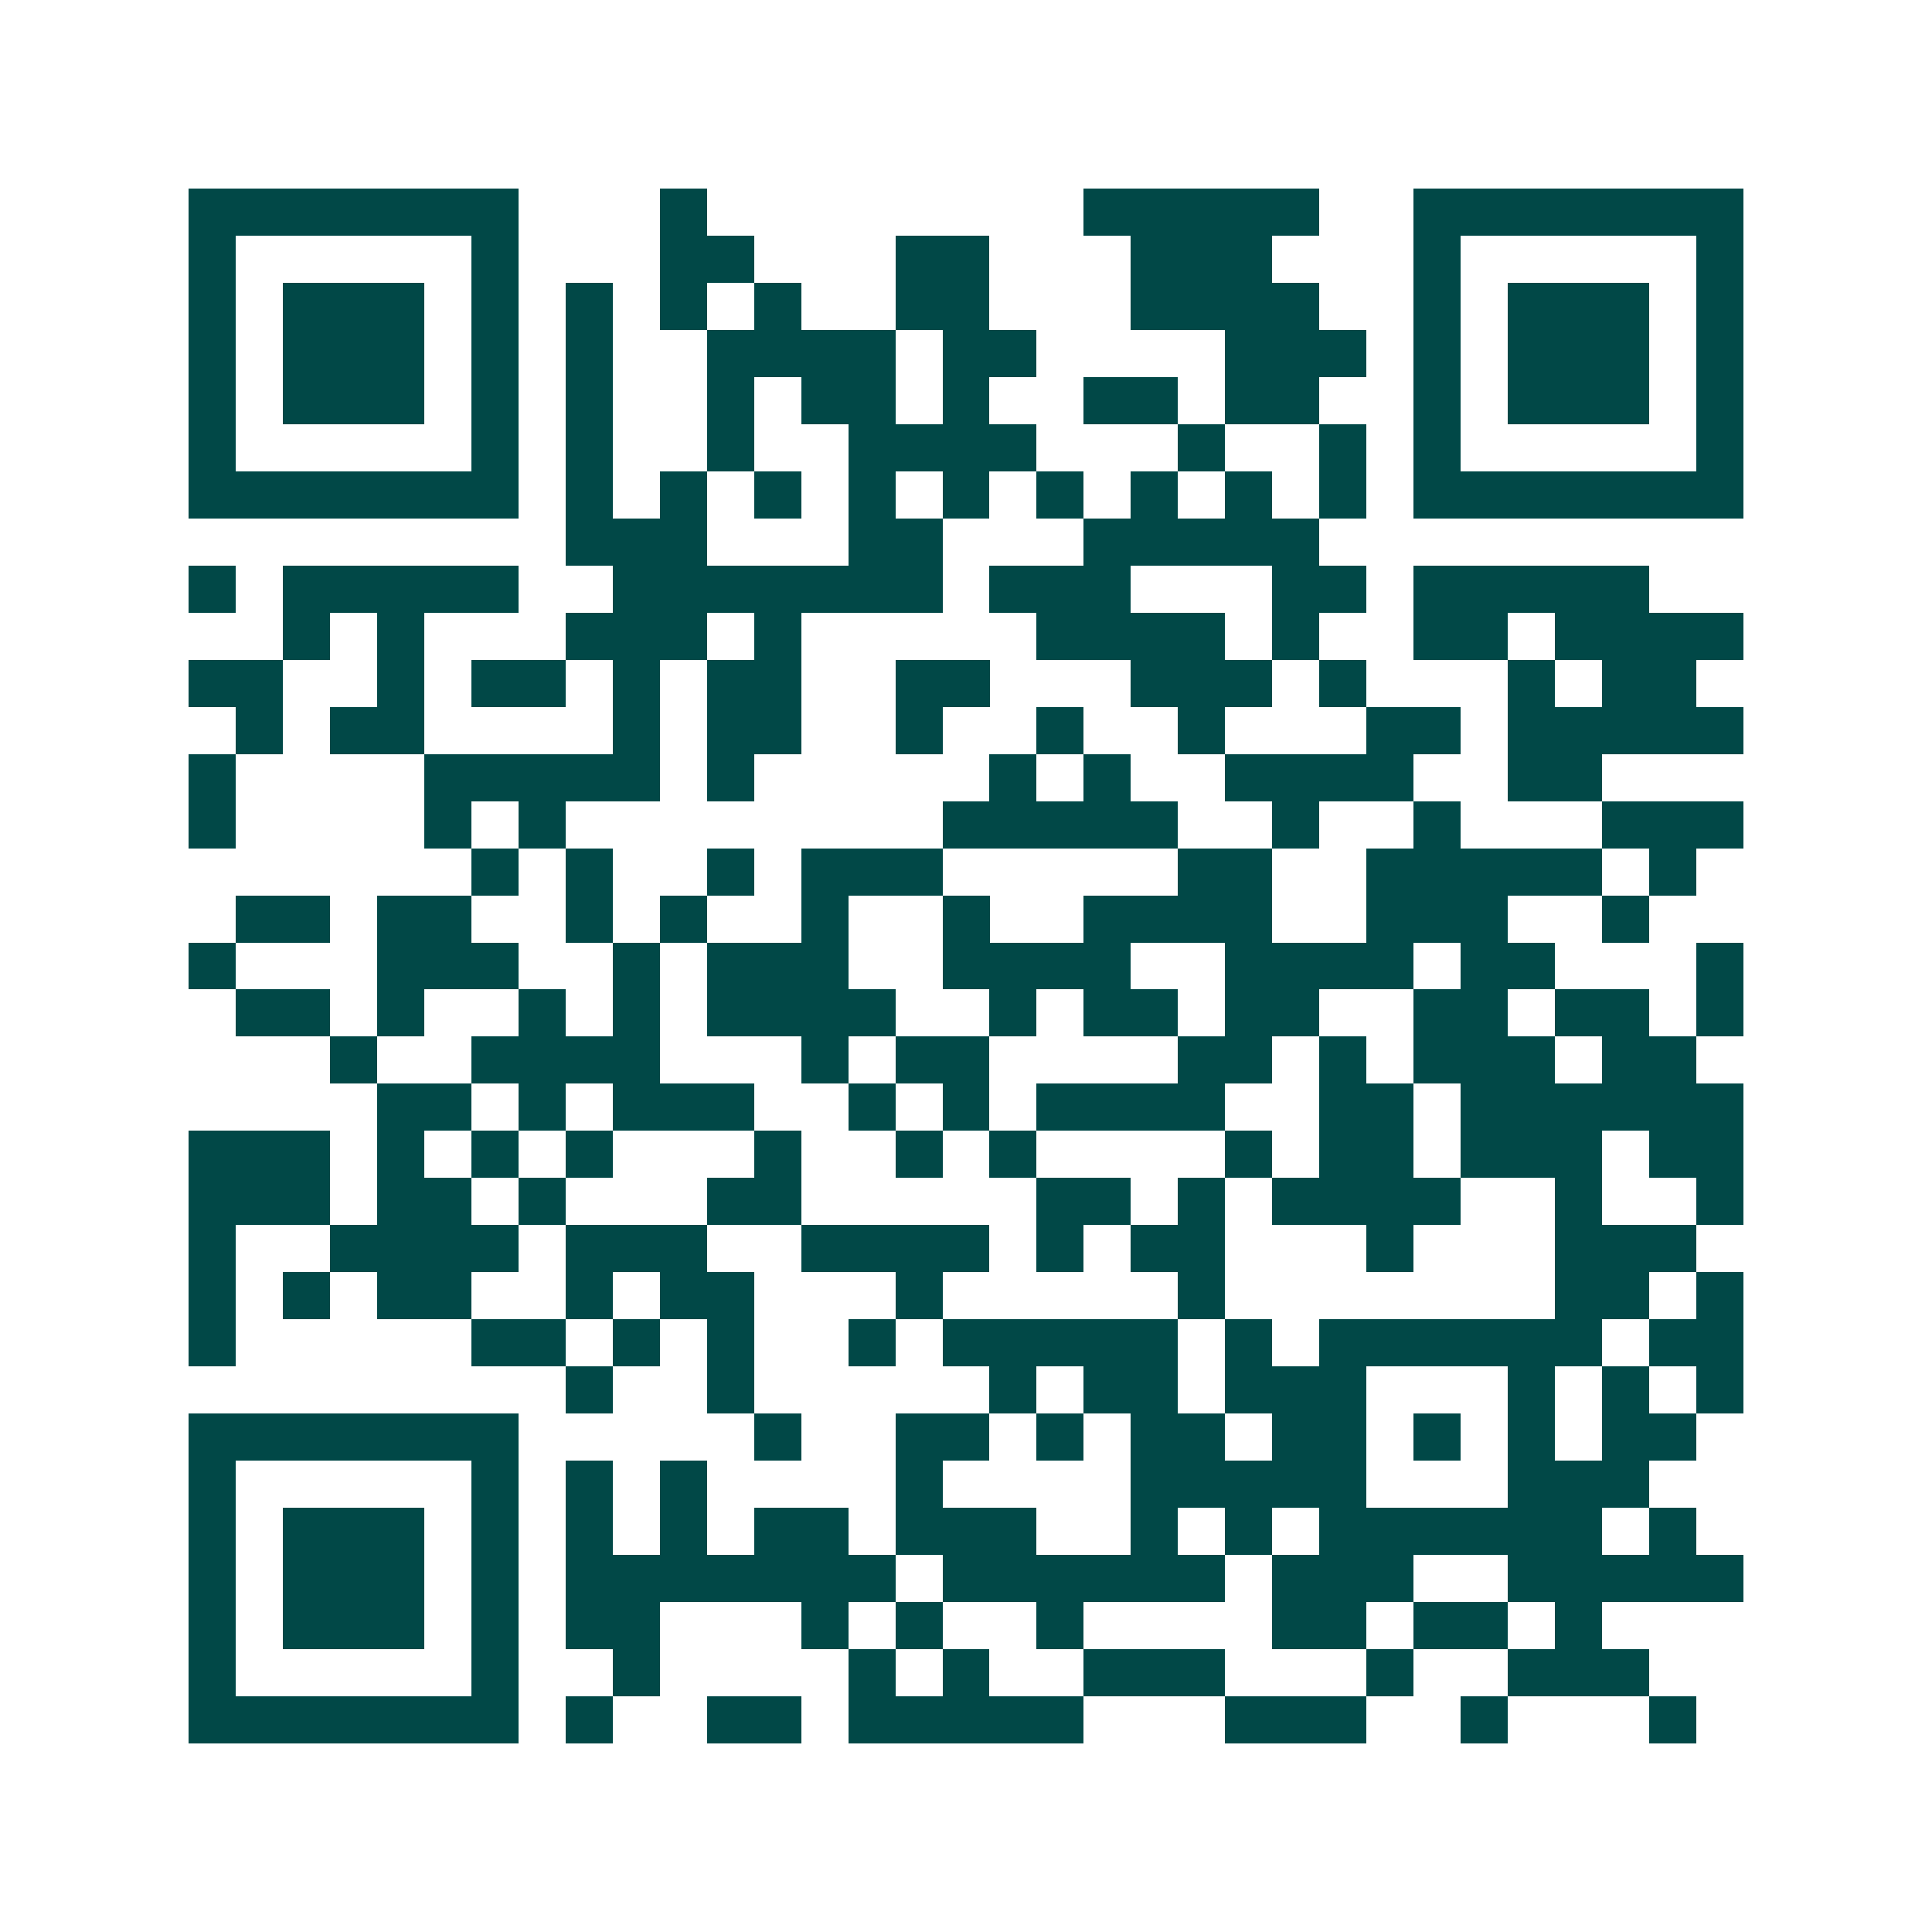 <svg xmlns="http://www.w3.org/2000/svg" width="200" height="200" viewBox="0 0 41 41" shape-rendering="crispEdges"><path fill="#ffffff" d="M0 0h41v41H0z"/><path stroke="#014847" d="M4 4.5h7m3 0h1m8 0h5m2 0h7M4 5.5h1m5 0h1m3 0h2m3 0h2m3 0h3m3 0h1m5 0h1M4 6.5h1m1 0h3m1 0h1m1 0h1m1 0h1m1 0h1m2 0h2m3 0h4m2 0h1m1 0h3m1 0h1M4 7.5h1m1 0h3m1 0h1m1 0h1m2 0h4m1 0h2m4 0h3m1 0h1m1 0h3m1 0h1M4 8.5h1m1 0h3m1 0h1m1 0h1m2 0h1m1 0h2m1 0h1m2 0h2m1 0h2m2 0h1m1 0h3m1 0h1M4 9.5h1m5 0h1m1 0h1m2 0h1m2 0h4m3 0h1m2 0h1m1 0h1m5 0h1M4 10.5h7m1 0h1m1 0h1m1 0h1m1 0h1m1 0h1m1 0h1m1 0h1m1 0h1m1 0h1m1 0h7M12 11.5h3m3 0h2m3 0h5M4 12.5h1m1 0h5m2 0h7m1 0h3m3 0h2m1 0h5M6 13.5h1m1 0h1m3 0h3m1 0h1m5 0h4m1 0h1m2 0h2m1 0h4M4 14.5h2m2 0h1m1 0h2m1 0h1m1 0h2m2 0h2m3 0h3m1 0h1m3 0h1m1 0h2M5 15.5h1m1 0h2m4 0h1m1 0h2m2 0h1m2 0h1m2 0h1m3 0h2m1 0h5M4 16.5h1m4 0h5m1 0h1m5 0h1m1 0h1m2 0h4m2 0h2M4 17.5h1m4 0h1m1 0h1m8 0h5m2 0h1m2 0h1m3 0h3M10 18.5h1m1 0h1m2 0h1m1 0h3m5 0h2m2 0h5m1 0h1M5 19.5h2m1 0h2m2 0h1m1 0h1m2 0h1m2 0h1m2 0h4m2 0h3m2 0h1M4 20.5h1m3 0h3m2 0h1m1 0h3m2 0h4m2 0h4m1 0h2m3 0h1M5 21.5h2m1 0h1m2 0h1m1 0h1m1 0h4m2 0h1m1 0h2m1 0h2m2 0h2m1 0h2m1 0h1M7 22.5h1m2 0h4m3 0h1m1 0h2m4 0h2m1 0h1m1 0h3m1 0h2M8 23.5h2m1 0h1m1 0h3m2 0h1m1 0h1m1 0h4m2 0h2m1 0h6M4 24.5h3m1 0h1m1 0h1m1 0h1m3 0h1m2 0h1m1 0h1m4 0h1m1 0h2m1 0h3m1 0h2M4 25.5h3m1 0h2m1 0h1m3 0h2m5 0h2m1 0h1m1 0h4m2 0h1m2 0h1M4 26.5h1m2 0h4m1 0h3m2 0h4m1 0h1m1 0h2m3 0h1m3 0h3M4 27.5h1m1 0h1m1 0h2m2 0h1m1 0h2m3 0h1m5 0h1m7 0h2m1 0h1M4 28.5h1m5 0h2m1 0h1m1 0h1m2 0h1m1 0h5m1 0h1m1 0h6m1 0h2M12 29.5h1m2 0h1m5 0h1m1 0h2m1 0h3m3 0h1m1 0h1m1 0h1M4 30.5h7m5 0h1m2 0h2m1 0h1m1 0h2m1 0h2m1 0h1m1 0h1m1 0h2M4 31.5h1m5 0h1m1 0h1m1 0h1m4 0h1m4 0h5m3 0h3M4 32.5h1m1 0h3m1 0h1m1 0h1m1 0h1m1 0h2m1 0h3m2 0h1m1 0h1m1 0h6m1 0h1M4 33.5h1m1 0h3m1 0h1m1 0h7m1 0h6m1 0h3m2 0h5M4 34.5h1m1 0h3m1 0h1m1 0h2m3 0h1m1 0h1m2 0h1m4 0h2m1 0h2m1 0h1M4 35.5h1m5 0h1m2 0h1m4 0h1m1 0h1m2 0h3m3 0h1m2 0h3M4 36.5h7m1 0h1m2 0h2m1 0h5m3 0h3m2 0h1m3 0h1"/></svg>
